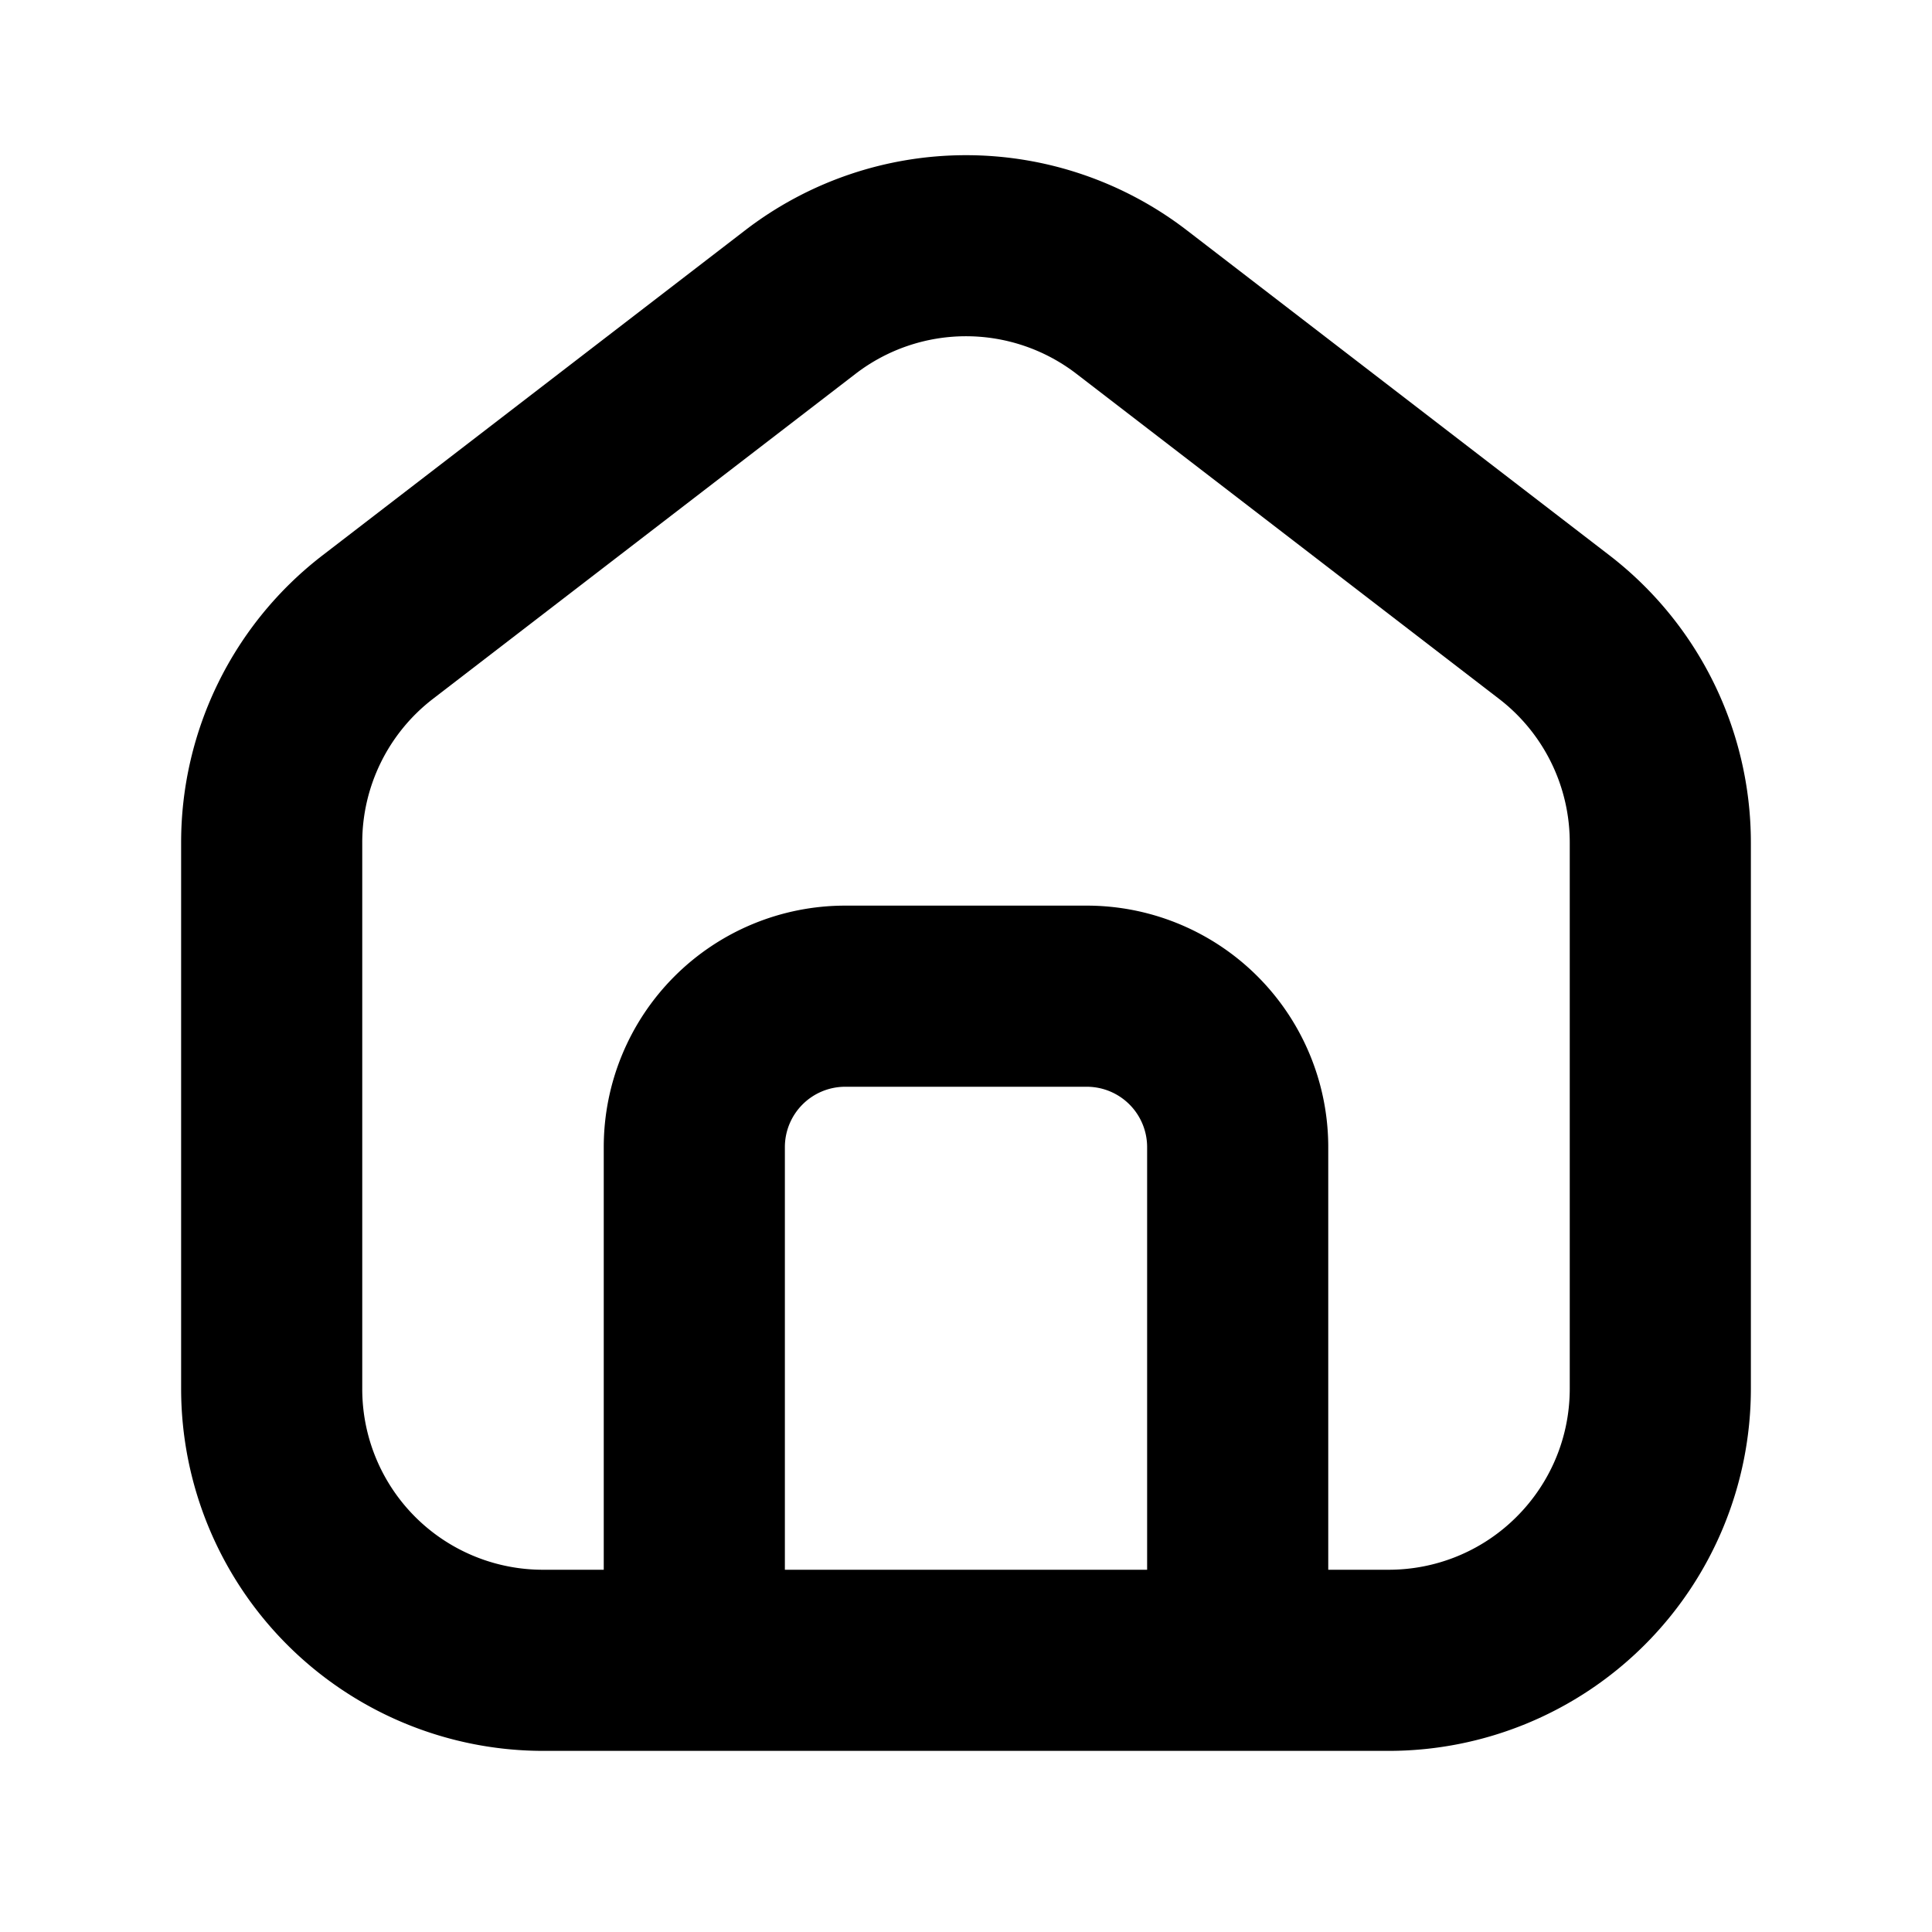 <svg xmlns="http://www.w3.org/2000/svg" width="32" height="32" viewBox="0 0 16 16">
  <path fill="currentColor" fill-rule="evenodd" d="M12.5 12.618c.307-.275.5-.674.5-1.118V6.977a1.5 1.5 0 0 0-.585-1.189l-3.5-2.692a1.5 1.5 0 0 0-1.83 0l-3.5 2.692A1.5 1.5 0 0 0 3 6.978V11.5A1.496 1.496 0 0 0 4.493 13H5V9.5a2 2 0 0 1 2-2h2a2 2 0 0 1 2 2V13h.507c.381-.002.73-.146.993-.382m2-1.118a3 3 0 0 1-3 3h-7a3 3 0 0 1-3-3V6.977A3 3 0 0 1 2.67 4.6l3.5-2.692a3 3 0 0 1 3.66 0l3.5 2.692a3.003 3.003 0 0 1 1.17 2.378zm-5-2A.5.5 0 0 0 9 9H7a.5.5 0 0 0-.5.5V13h3z" clip-rule="evenodd" />
</svg>